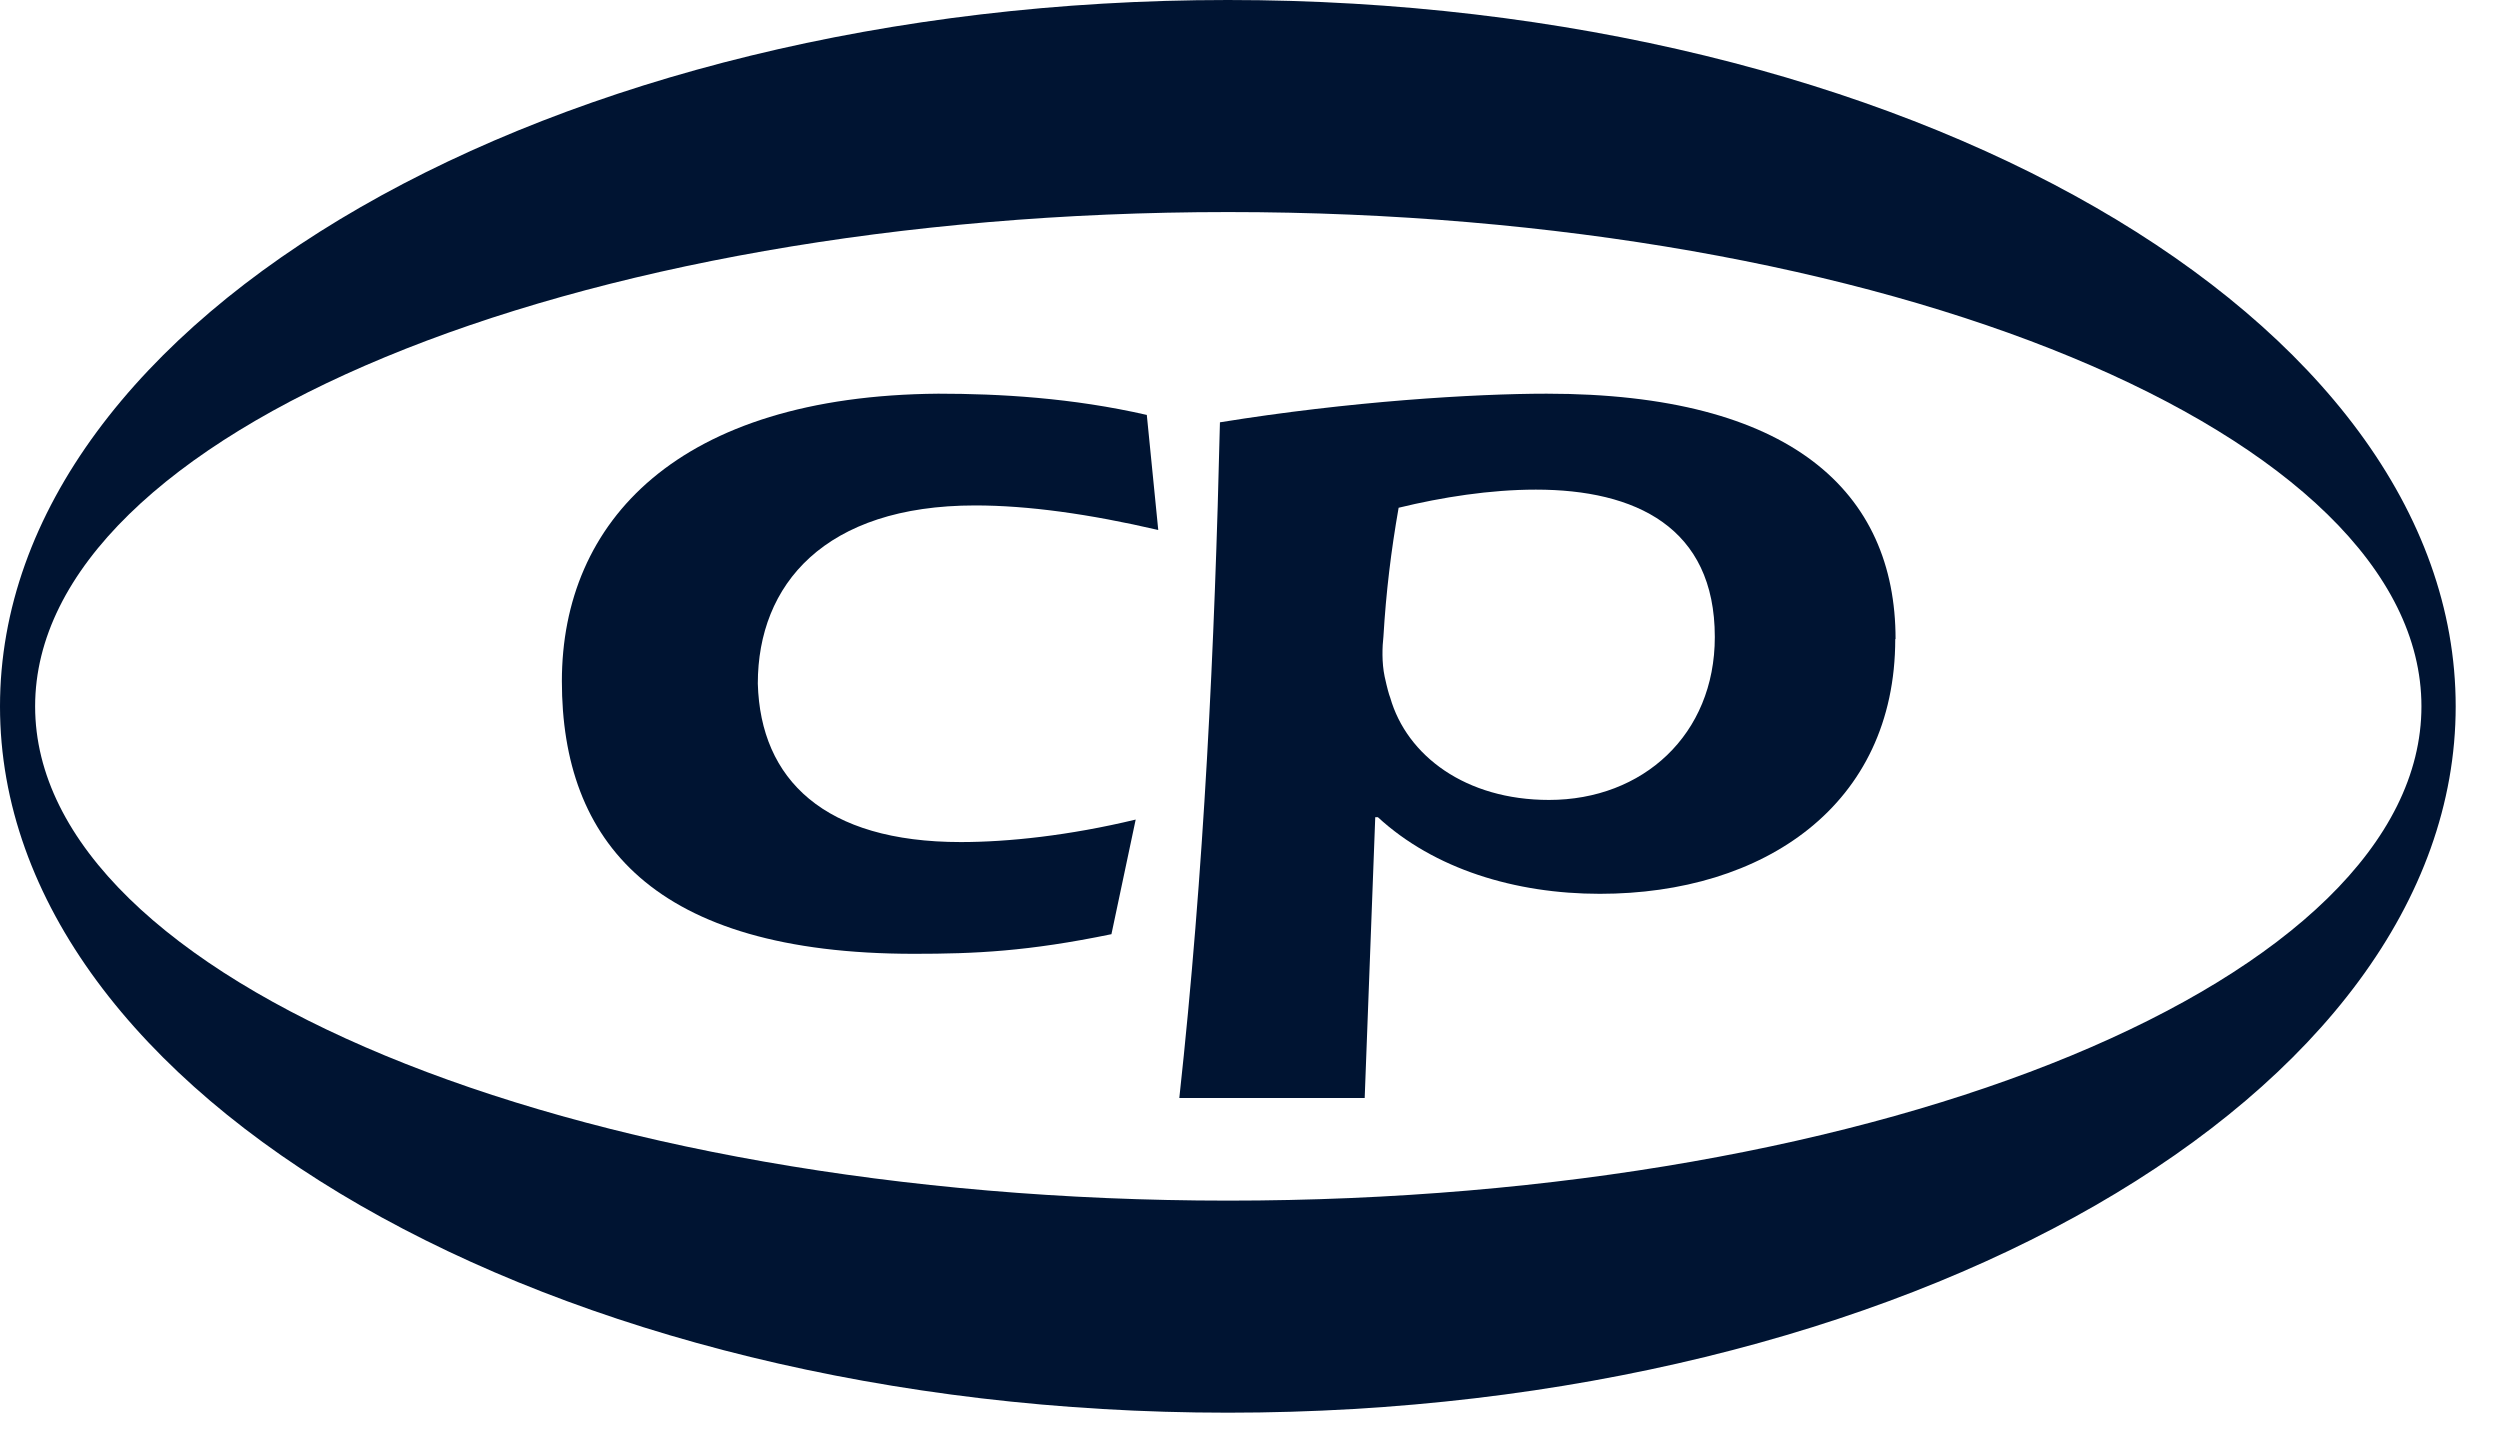 <svg width="40" height="23" viewBox="0 0 40 23" fill="none" xmlns="http://www.w3.org/2000/svg">
<g clip-path="url(#clip0_101_2)">
<path d="M30.329 10.225C30.329 7.867 28.654 6.299 24.746 6.299C23.595 6.299 21.592 6.421 19.519 6.757C19.435 10.342 19.266 13.931 18.869 17.568H21.835L22.004 13.075H22.046C22.945 13.903 24.241 14.301 25.598 14.301C28.214 14.301 30.324 12.888 30.324 10.225M27.437 10.192C27.437 11.755 26.286 12.799 24.784 12.799C23.45 12.799 22.509 12.092 22.243 11.161C22.224 11.114 22.196 11.016 22.154 10.824C22.107 10.6 22.116 10.347 22.135 10.183C22.177 9.472 22.257 8.812 22.378 8.124C23.071 7.955 23.843 7.834 24.573 7.834C26.164 7.834 27.437 8.433 27.437 10.192Z" fill="#001432"/>
<path d="M18.354 6.64C17.151 6.364 15.991 6.299 15.012 6.299C10.852 6.332 8.99 8.339 8.99 10.899C8.99 13.459 10.445 15.261 14.624 15.261C15.602 15.261 16.445 15.223 17.783 14.947L18.171 13.113C17.104 13.37 16.126 13.473 15.373 13.473C13.192 13.473 12.167 12.476 12.125 10.937C12.125 9.355 13.192 8.087 15.602 8.087C16.445 8.087 17.422 8.222 18.532 8.48L18.349 6.64H18.354Z" fill="#001432"/>
<path d="M19.645 0C8.826 0 0 5.077 0 11.302C0 17.526 8.826 22.603 19.645 22.603C30.465 22.603 39.291 17.526 39.291 11.302C39.291 5.077 30.47 0 19.645 0ZM19.65 19.21C9.135 19.21 0.562 15.658 0.562 11.302C0.562 6.945 9.135 3.393 19.65 3.393C30.165 3.393 38.743 6.945 38.743 11.302C38.743 15.658 30.165 19.21 19.65 19.21Z" fill="#001432"/>
</g>
<defs>
<clipPath id="clip0_101_2">
<rect width="40" height="23" fill="white"/>
</clipPath>
</defs>
</svg>
